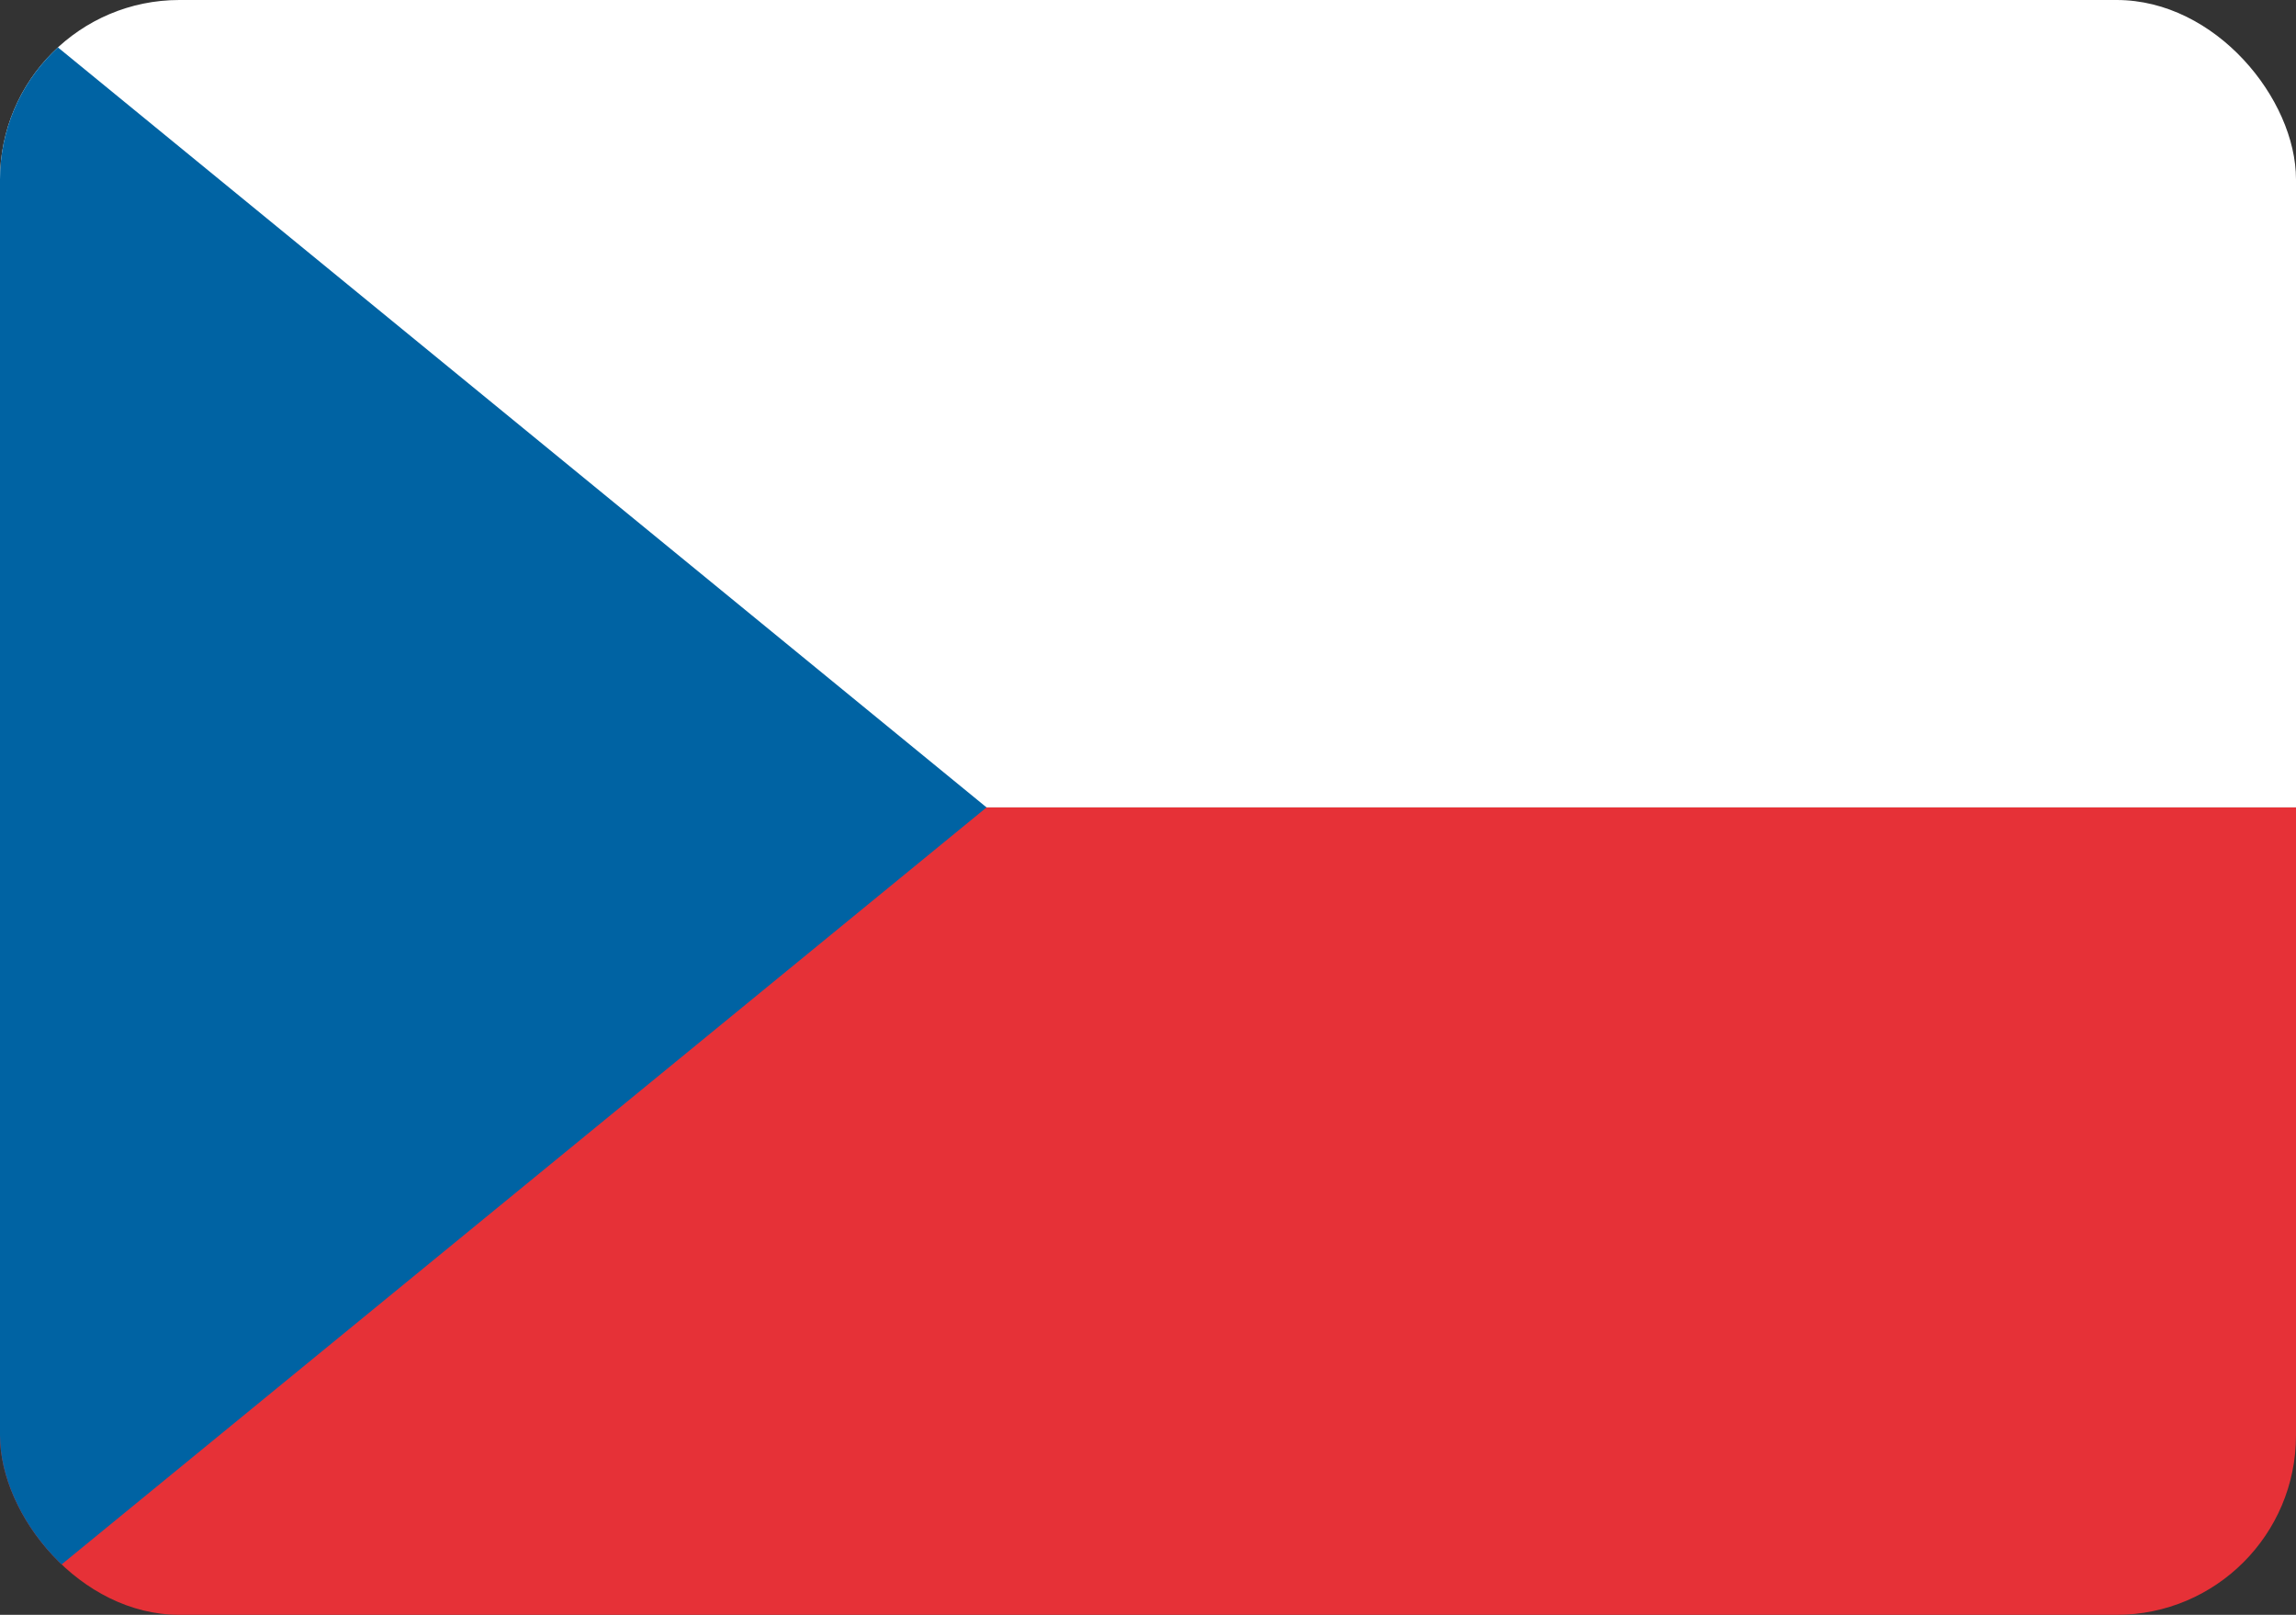 <svg id="Layer_1" data-name="Layer 1" xmlns="http://www.w3.org/2000/svg" xmlns:xlink="http://www.w3.org/1999/xlink" viewBox="0 0 512 360"><rect x="0" y="0" width="512" height="360" fill="#333333" stroke="none"/><defs><style>.cls-1{fill:none;}.cls-2{clip-path:url(#clip-path);}.cls-3{clip-path:url(#clip-path-2);}.cls-4{fill:#fff;}.cls-5{fill:#e63137;}.cls-6{fill:#0063a3;}</style><clipPath id="clip-path"><rect class="cls-1" width="512" height="360" rx="40"/></clipPath><clipPath id="clip-path-2"><rect class="cls-1" width="512" height="360"/></clipPath></defs><title>czech-republic</title><g class="cls-2"><g class="cls-3"><rect class="cls-4" width="512" height="180"/><rect class="cls-5" y="180" width="512" height="180"/><polygon class="cls-6" points="0 0 0 360 220 180 0 0"/></g></g></svg>